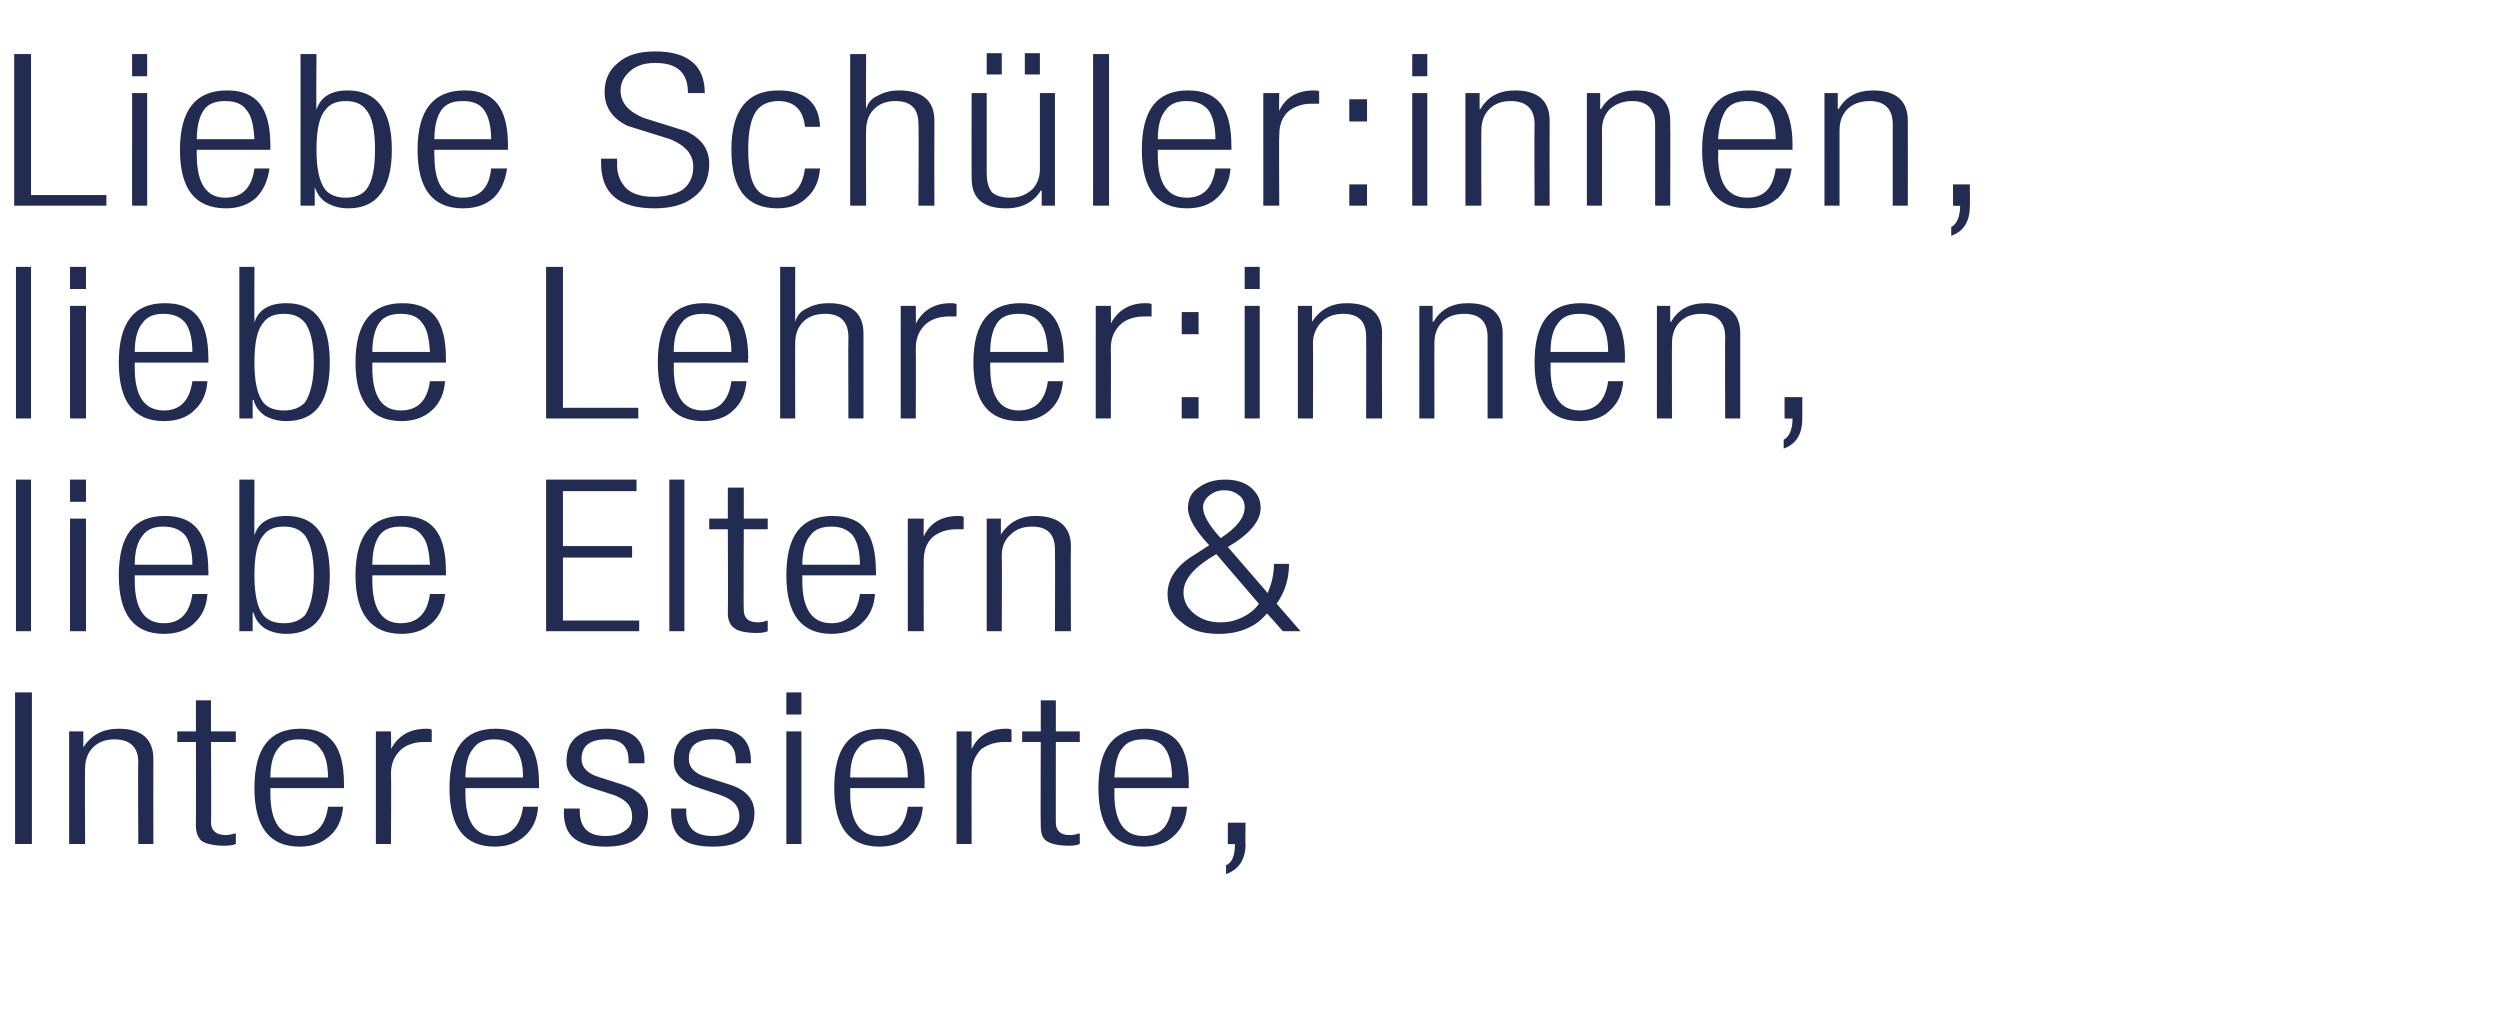 <?xml version="1.0" standalone="no"?><!DOCTYPE svg PUBLIC "-//W3C//DTD SVG 1.1//EN" "http://www.w3.org/Graphics/SVG/1.1/DTD/svg11.dtd"><svg xmlns="http://www.w3.org/2000/svg" version="1.1" width="282px" height="116.9px" viewBox="0 -1 282 116.9" style="top:-1px"><desc>Liebe Sch ler:innen, liebe Lehrer:innen, liebe Eltern &amp; Interessierte,</desc><defs/><g id="Polygon95279"><path d="m1.7 94.2V77.1h1.9v17.1H1.7zm6.1 0V81.5h1.6v1.8s.05-.02 0 0c.9-1.4 2.2-2.1 4-2.1c2.6 0 3.9 1.2 3.9 3.4c-.02.02 0 9.6 0 9.6h-1.7s-.05-9.17 0-9.2c0-1.7-.9-2.6-2.7-2.6c-1 0-1.8.3-2.4.9c-.6.6-.9 1.4-.9 2.4c-.04-.02 0 8.5 0 8.5H7.8zm14.3-2c.02-.04 0-9.5 0-9.5H20v-1.2h2.1V78h1.7v3.5h2.8v1.2h-2.8s.05 9.15 0 9.1c0 .9.6 1.4 1.7 1.4c.3 0 .7-.1 1.1-.2v1.2c-.2.1-.6.2-1.3.2c-1.1 0-2-.2-2.5-.5c-.4-.3-.7-.9-.7-1.7zm11.7 1.1c1.8 0 2.9-1.1 3.2-3.3h1.7c-.1 1.4-.6 2.5-1.5 3.3c-.9.8-2 1.2-3.4 1.2c-3.4 0-5.1-2.2-5.1-6.6c0-4.5 1.7-6.7 5.2-6.7c1.7 0 2.9.5 3.7 1.5c.8 1 1.2 2.6 1.2 4.7c.02.01 0 .5 0 .5h-8.3v.6c0 3.2 1.1 4.8 3.3 4.8zm-2.4-9.9c-.6.7-.9 1.8-.9 3.3h6.5c0-1.5-.3-2.6-.9-3.3c-.5-.7-1.3-1-2.4-1c-1.1 0-1.8.3-2.3 1zm11 10.8V81.5h1.7s.05 2 0 2c.8-1.5 2.1-2.3 4-2.3c.2 0 .4 0 .6.1v1.4h-.9c-1 0-1.9.3-2.5.8c-.8.7-1.2 1.6-1.2 2.8c.05-.02 0 7.9 0 7.9h-1.7zm13.4-.9c1.8 0 2.9-1.1 3.2-3.3h1.7c-.1 1.4-.6 2.5-1.5 3.3c-.9.8-2 1.2-3.4 1.2c-3.4 0-5.1-2.2-5.1-6.6c0-4.5 1.7-6.7 5.2-6.7c1.7 0 2.9.5 3.7 1.5c.8 1 1.2 2.6 1.2 4.7c.02.01 0 .5 0 .5h-8.3v.6c0 3.2 1.1 4.8 3.3 4.8zm-2.4-9.9c-.6.7-.9 1.8-.9 3.3h6.5c0-1.5-.3-2.6-.9-3.3c-.5-.7-1.3-1-2.4-1c-1 0-1.8.3-2.3 1zm17.9 7.7c0-1.2-.7-1.9-2-2.4l-2.5-.8c-1.9-.6-2.9-1.6-2.9-3c0-2.5 1.5-3.7 4.6-3.7c2.8 0 4.2 1.2 4.2 3.6c-.04-.03 0 .3 0 .3h-1.8s.03-.33 0-.3c0-1.6-.8-2.4-2.5-2.4c-1.8 0-2.8.7-2.8 2.2c0 1 .7 1.7 2.1 2.1l2.5.8c1.9.6 2.9 1.7 2.9 3.2c0 1.2-.4 2.1-1.2 2.8c-.8.7-2 1-3.6 1c-1.6 0-2.7-.3-3.5-.9c-.8-.6-1.2-1.6-1.2-3c.05-.02 0-.4 0-.4h1.8s-.03.3 0 .3c0 1.9 1 2.8 2.9 2.8c.9 0 1.7-.2 2.2-.6c.6-.4.8-.9.8-1.6zm12.1 0c0-1.2-.7-1.9-2.1-2.4l-2.4-.8c-1.9-.6-2.9-1.6-2.9-3c0-2.5 1.5-3.7 4.5-3.7c2.8 0 4.2 1.2 4.2 3.6c.03-.03 0 .3 0 .3H83v-.3c0-1.6-.8-2.4-2.5-2.4c-1.9 0-2.8.7-2.8 2.2c0 1 .7 1.7 2.1 2.1l2.5.8c1.9.6 2.8 1.7 2.8 3.2c0 1.2-.4 2.1-1.1 2.8c-.8.7-2 1-3.6 1c-1.6 0-2.8-.3-3.5-.9c-.8-.6-1.2-1.6-1.2-3v-.4h1.7s.04.3 0 .3c0 1.9 1 2.8 3 2.8c.9 0 1.6-.2 2.2-.6c.5-.4.8-.9.8-1.6zm5.3 3.1V81.5h1.7v12.7h-1.7zm0-14.6v-2.5h1.7v2.5h-1.7zm10.5 13.7c1.8 0 2.9-1.1 3.2-3.3h1.7c-.1 1.4-.6 2.5-1.5 3.3c-.8.8-2 1.2-3.4 1.2c-3.4 0-5.1-2.2-5.1-6.6c0-4.5 1.7-6.7 5.2-6.7c1.7 0 3 .5 3.8 1.5c.8 1 1.2 2.6 1.2 4.7c-.05.01 0 .5 0 .5h-8.4s.03.64 0 .6c0 3.2 1.1 4.8 3.3 4.8zm-2.4-9.9c-.6.7-.9 1.8-.9 3.3h6.5c0-1.5-.3-2.6-.8-3.3c-.5-.7-1.3-1-2.4-1c-1.1 0-1.9.3-2.4 1zm11.1 10.8V81.5h1.7s-.02 2 0 2c.7-1.5 2-2.3 3.9-2.3c.2 0 .4 0 .6.1v1.4h-.8c-1.1 0-1.9.3-2.6.8c-.7.7-1.1 1.6-1.1 2.8c-.02-.02 0 7.9 0 7.9h-1.7zm9.5-2c-.04-.04 0-9.5 0-9.5h-2.1v-1.2h2.1V78h1.7v3.5h2.7v1.2h-2.7s-.01 9.15 0 9.1c0 .9.5 1.4 1.6 1.4c.4 0 .7-.1 1.1-.2v1.2c-.2.1-.6.2-1.2.2c-1.2 0-2-.2-2.5-.5c-.5-.3-.7-.9-.7-1.7zm11.6 1.1c1.9 0 2.9-1.1 3.2-3.3h1.7c-.1 1.4-.6 2.5-1.5 3.3c-.8.8-2 1.2-3.4 1.2c-3.4 0-5.1-2.2-5.1-6.6c0-4.5 1.7-6.7 5.3-6.7c1.6 0 2.9.5 3.7 1.5c.8 1 1.2 2.6 1.2 4.7c-.04.01 0 .5 0 .5h-8.4s.04.64 0 .6c0 3.2 1.1 4.8 3.3 4.8zm-2.4-9.9c-.6.7-.8 1.8-.9 3.3h6.5c0-1.5-.3-2.6-.8-3.3c-.5-.7-1.3-1-2.4-1c-1.1 0-1.9.3-2.4 1zm11.9 10.8v-2.4h2s-.04 2.45 0 2.4c0 1.8-.8 2.9-2.2 3.4v-1c.7-.3 1-1.1 1-2.4c.03.05-.8 0-.8 0z" stroke="none" fill="#222c52"/></g><g id="Polygon95278"><path d="m1.8 70.2V53.1h1.7v17.1H1.8zm6.1 0V57.5h1.8v12.7H7.9zm0-14.6v-2.5h1.8v2.5H7.9zm10.6 13.7c1.8 0 2.9-1.1 3.2-3.3h1.7c-.1 1.4-.6 2.5-1.5 3.3c-.8.8-2 1.2-3.4 1.2c-3.4 0-5.1-2.2-5.1-6.6c0-4.5 1.7-6.7 5.2-6.7c1.7 0 2.9.5 3.7 1.5c.8 1 1.2 2.6 1.2 4.7c.03.01 0 .5 0 .5h-8.3v.6c0 3.2 1.1 4.8 3.3 4.8zm-2.4-9.9c-.6.7-.9 1.8-.9 3.3h6.5c0-1.5-.3-2.6-.8-3.3c-.6-.7-1.4-1-2.5-1c-1 0-1.8.3-2.3 1zM27 70.2V53.1h1.7s-.02 6.32 0 6.3c.4-1.4 1.6-2.2 3.6-2.2c3.3 0 4.9 2.2 4.9 6.7c0 4.4-1.6 6.6-4.9 6.6c-.9 0-1.7-.2-2.4-.6c-.6-.4-1.1-1-1.3-1.8c-.03.04-.1 0-.1 0v2.1H27zm2.7-10.8c-.7.8-1 2.3-1 4.5c0 2.1.3 3.6 1 4.5c.5.6 1.3.9 2.3.9c1.1 0 1.8-.3 2.4-.9c.6-.9 1-2.4 1-4.5c0-2.2-.4-3.7-1-4.5c-.6-.7-1.3-1-2.4-1c-1 0-1.8.3-2.3 1zm15.5 9.9c1.9 0 3-1.1 3.3-3.3h1.7c-.1 1.4-.6 2.5-1.5 3.3c-.9.8-2 1.2-3.4 1.2c-3.4 0-5.2-2.2-5.2-6.6c0-4.5 1.8-6.7 5.3-6.7c1.7 0 2.9.5 3.7 1.5c.8 1 1.2 2.6 1.2 4.7v.5H42v.6c0 3.2 1.1 4.8 3.2 4.8zm-2.4-9.9c-.5.7-.8 1.8-.8 3.3h6.5c-.1-1.5-.3-2.6-.9-3.3c-.5-.7-1.3-1-2.4-1c-1.1 0-1.9.3-2.4 1zm18.8 10.8V53.1h10.2v1.3h-8.3v6.2h7.8v1.3h-7.8v7.1h8.6v1.2H61.6zm13.9 0V53.1h1.7v17.1h-1.7zm6.6-2c.04-.04 0-9.5 0-9.5H80v-1.2h2.1V54h1.8v3.5h2.7v1.2h-2.7s-.04 9.15 0 9.1c0 .9.5 1.4 1.6 1.4c.4 0 .7-.1 1.1-.2v1.2c-.2.1-.6.2-1.2.2c-1.2 0-2.1-.2-2.5-.5c-.5-.3-.8-.9-.8-1.7zm11.7 1.1c1.8 0 2.9-1.1 3.2-3.3h1.7c-.1 1.4-.6 2.5-1.5 3.3c-.8.8-2 1.2-3.4 1.2c-3.4 0-5.1-2.2-5.1-6.6c0-4.5 1.7-6.7 5.2-6.7c1.7 0 3 .5 3.7 1.5c.8 1 1.2 2.6 1.2 4.7c.04.01 0 .5 0 .5h-8.3s.02.64 0 .6c0 3.2 1.1 4.8 3.3 4.8zm-2.4-9.9c-.6.7-.9 1.8-.9 3.3h6.5c0-1.5-.3-2.6-.8-3.3c-.6-.7-1.4-1-2.4-1c-1.1 0-1.9.3-2.4 1zm11 10.8V57.5h1.8s-.03 2 0 2c.7-1.5 2-2.3 3.9-2.3c.2 0 .4 0 .6.1v1.4h-.8c-1.1 0-1.9.3-2.6.8c-.8.7-1.1 1.6-1.1 2.8c-.03-.02 0 7.9 0 7.9h-1.8zm8.9 0V57.5h1.6v1.8s.02-.02 0 0c.9-1.4 2.2-2.1 3.9-2.1c2.6 0 4 1.2 4 3.4c-.04.02 0 9.6 0 9.6H119s.03-9.17 0-9.2c0-1.7-.8-2.6-2.6-2.6c-1 0-1.8.3-2.4.9c-.7.6-1 1.4-1 2.4c.04-.02 0 8.5 0 8.5h-1.7zm33.4 0s-1.77-2.04-1.8-2c-1.2 1.5-3.1 2.3-5.4 2.3c-1.8 0-3.2-.4-4.2-1.3c-1.1-.8-1.6-1.9-1.6-3.2c0-1.7 1-3.2 3-4.4l1.7-1.1c-1.6-1.7-2.4-3.1-2.4-4.2c0-1 .4-1.8 1.2-2.3c.8-.6 1.8-.9 3-.9c1.2 0 2.2.3 2.9.9c.7.6 1.1 1.3 1.1 2.3c0 1.5-1.3 3-3.7 4.4l4.5 5.2c.4-1 .7-2 .7-3.3h1.7c0 1.6-.4 3.1-1.4 4.5c0-.02 2.7 3.1 2.7 3.1h-2zm-9-14c0 .9.7 2.1 2 3.5c1.8-1.2 2.7-2.3 2.7-3.5c0-.5-.2-1-.6-1.3c-.5-.4-1-.6-1.7-.6c-.7 0-1.2.2-1.7.6c-.4.3-.7.8-.7 1.3zm6.3 10.9l-4.8-5.6c-2.4 1.4-3.7 2.8-3.7 4.3c0 1 .4 1.8 1.3 2.5c.8.6 1.7.9 2.9.9c.9 0 1.7-.2 2.5-.6c.8-.4 1.4-.9 1.8-1.5z" stroke="none" fill="#222c52"/></g><g id="Polygon95277"><path d="m1.8 46.2V29.1h1.7v17.1H1.8zm6.1 0V33.5h1.8v12.7H7.9zm0-14.6v-2.5h1.8v2.5H7.9zm10.6 13.7c1.8 0 2.9-1.1 3.2-3.3h1.7c-.1 1.4-.6 2.5-1.5 3.3c-.8.8-2 1.2-3.4 1.2c-3.4 0-5.1-2.2-5.1-6.6c0-4.5 1.7-6.7 5.2-6.7c1.7 0 2.9.5 3.7 1.5c.8 1 1.2 2.6 1.2 4.7c.03.01 0 .5 0 .5h-8.3v.6c0 3.2 1.1 4.8 3.3 4.8zm-2.4-9.9c-.6.7-.9 1.8-.9 3.3h6.5c0-1.5-.3-2.6-.8-3.3c-.6-.7-1.4-1-2.5-1c-1 0-1.8.3-2.3 1zM27 46.2V29.1h1.7s-.02 6.32 0 6.3c.4-1.4 1.6-2.2 3.6-2.2c3.3 0 4.9 2.2 4.9 6.7c0 4.4-1.6 6.6-4.9 6.6c-.9 0-1.7-.2-2.4-.6c-.6-.4-1.1-1-1.3-1.8c-.03.04-.1 0-.1 0v2.1H27zm2.7-10.8c-.7.8-1 2.3-1 4.5c0 2.1.3 3.6 1 4.5c.5.6 1.3.9 2.3.9c1.1 0 1.8-.3 2.4-.9c.6-.9 1-2.4 1-4.5c0-2.2-.4-3.7-1-4.5c-.6-.7-1.3-1-2.4-1c-1 0-1.8.3-2.3 1zm15.5 9.9c1.9 0 3-1.1 3.3-3.3h1.7c-.1 1.4-.6 2.5-1.5 3.3c-.9.8-2 1.2-3.4 1.2c-3.4 0-5.2-2.2-5.2-6.6c0-4.5 1.8-6.7 5.3-6.7c1.7 0 2.9.5 3.7 1.5c.8 1 1.2 2.6 1.2 4.7v.5H42v.6c0 3.2 1.1 4.8 3.2 4.8zm-2.4-9.9c-.5.7-.8 1.8-.8 3.3h6.5c-.1-1.5-.3-2.6-.9-3.3c-.5-.7-1.3-1-2.4-1c-1.1 0-1.9.3-2.4 1zm18.8 10.8V29.1h1.9V45h8.5v1.2H61.6zm17.7-.9c1.8 0 2.9-1.1 3.2-3.3h1.7c-.1 1.4-.6 2.5-1.5 3.3c-.8.8-2 1.2-3.4 1.2c-3.4 0-5.1-2.2-5.1-6.6c0-4.5 1.7-6.7 5.2-6.7c1.7 0 3 .5 3.8 1.5c.8 1 1.2 2.6 1.2 4.7c-.05.01 0 .5 0 .5H76s.03.64 0 .6c0 3.2 1.1 4.8 3.3 4.8zm-2.4-9.9c-.6.7-.9 1.8-.9 3.3h6.5c0-1.5-.3-2.6-.8-3.3c-.5-.7-1.3-1-2.4-1c-1.1 0-1.9.3-2.4 1zM88 46.2V29.1h1.7s-.02 6.18 0 6.2c.2-.7.6-1.2 1.3-1.5c.7-.4 1.5-.6 2.5-.6c2.6 0 3.9 1.2 3.9 3.4v9.6h-1.7s-.03-9.17 0-9.2c0-1.7-.9-2.6-2.6-2.6c-1.1 0-1.9.3-2.5.9c-.6.6-.9 1.4-.9 2.4c-.02-.02 0 8.5 0 8.5H88zm13.6 0V33.5h1.7s.03 2 0 2c.8-1.5 2.1-2.3 3.9-2.3c.3 0 .5 0 .7.1v1.4h-.9c-1 0-1.9.3-2.5.8c-.8.7-1.2 1.6-1.2 2.8c.03-.02 0 7.9 0 7.9h-1.7zm13.3-.9c1.9 0 3-1.1 3.3-3.3h1.7c-.1 1.4-.6 2.5-1.5 3.3c-.9.8-2 1.2-3.4 1.2c-3.5 0-5.2-2.2-5.2-6.6c0-4.5 1.8-6.7 5.3-6.7c1.7 0 2.9.5 3.7 1.5c.8 1 1.2 2.6 1.2 4.7v.5h-8.3s-.02.64 0 .6c0 3.2 1.1 4.8 3.2 4.8zm-2.4-9.9c-.5.7-.8 1.8-.8 3.3h6.5c-.1-1.5-.3-2.6-.9-3.3c-.5-.7-1.3-1-2.4-1c-1.1 0-1.9.3-2.4 1zm11.1 10.8V33.5h1.7s.04 2 0 2c.8-1.5 2.1-2.3 3.9-2.3c.3 0 .5 0 .7.1v1.4h-.9c-1 0-1.9.3-2.5.8c-.8.7-1.2 1.6-1.2 2.8c.04-.02 0 7.9 0 7.9h-1.7zm9.7-9.5v-2.5h1.9v2.5h-1.9zm0 9.5v-2.4h1.9v2.4h-1.9zm7.1 0V33.5h1.7v12.7h-1.7zm0-14.6v-2.5h1.7v2.5h-1.7zm6 14.6V33.5h1.6v1.8s.03-.02 0 0c.9-1.4 2.2-2.1 3.9-2.1c2.7 0 4 1.2 4 3.4c-.04.02 0 9.6 0 9.6h-1.8s.03-9.17 0-9.2c0-1.7-.8-2.6-2.6-2.6c-1 0-1.8.3-2.4.9c-.6.6-1 1.4-1 2.4c.04-.02 0 8.5 0 8.5h-1.7zm13.7 0V33.5h1.5v1.8s.08-.02.1 0c.8-1.4 2.1-2.1 3.9-2.1c2.6 0 3.9 1.2 3.9 3.4v9.6h-1.7V37c0-1.7-.9-2.6-2.6-2.6c-1.1 0-1.9.3-2.5.9c-.6.6-.9 1.4-.9 2.4c-.01-.02 0 8.5 0 8.5h-1.7zm18.1-.9c1.8 0 2.9-1.1 3.2-3.3h1.7c-.1 1.4-.6 2.5-1.5 3.3c-.8.8-2 1.2-3.4 1.2c-3.4 0-5.1-2.2-5.1-6.6c0-4.5 1.7-6.7 5.2-6.7c1.7 0 3 .5 3.8 1.5c.8 1 1.2 2.6 1.2 4.7c-.05.01 0 .5 0 .5h-8.4s.03.64 0 .6c0 3.2 1.1 4.8 3.3 4.8zm-2.4-9.9c-.6.7-.9 1.8-.9 3.3h6.5c0-1.5-.3-2.6-.8-3.3c-.5-.7-1.3-1-2.4-1c-1.1 0-1.9.3-2.4 1zm11.1 10.8V33.5h1.5v1.8s.06-.02.1 0c.8-1.4 2.1-2.1 3.9-2.1c2.6 0 3.9 1.2 3.9 3.4v9.6h-1.7s-.03-9.17 0-9.2c0-1.7-.9-2.6-2.7-2.6c-1 0-1.8.3-2.4.9c-.6.6-.9 1.4-.9 2.4c-.02-.02 0 8.5 0 8.5h-1.7zm14.4 0v-2.4h2v2.4c0 1.8-.7 2.9-2.1 3.4v-1c.6-.3 1-1.1 1-2.4c-.03.05-.9 0-.9 0z" stroke="none" fill="#222c52"/></g><g id="Polygon95276"><path d="m1.6 22.2V5.1h1.9V21h8.5v1.2H1.6zm13.3 0V9.5h1.7v12.7h-1.7zm0-14.6V5.1h1.7v2.5h-1.7zm10.5 13.7c1.9 0 3-1.1 3.3-3.3h1.7c-.2 1.4-.7 2.5-1.5 3.3c-.9.8-2 1.2-3.4 1.2c-3.5 0-5.2-2.2-5.2-6.6c0-4.5 1.8-6.7 5.3-6.7c1.7 0 2.9.5 3.7 1.5c.8 1 1.2 2.6 1.2 4.7v.5h-8.3s-.02.64 0 .6c0 3.2 1.1 4.8 3.2 4.8zM23 11.4c-.5.7-.8 1.8-.8 3.3h6.5c-.1-1.5-.3-2.6-.9-3.3c-.5-.7-1.3-1-2.4-1c-1.1 0-1.9.3-2.4 1zm10.9 10.8V5.1h1.8s-.05 6.32 0 6.3c.4-1.4 1.6-2.2 3.5-2.2c3.3 0 5 2.2 5 6.7c0 4.4-1.7 6.6-4.9 6.6c-.9 0-1.7-.2-2.4-.6c-.7-.4-1.1-1-1.4-1.8c.04.04 0 0 0 0v2.1h-1.6zm2.8-10.8c-.7.8-1 2.3-1 4.5c0 2.1.3 3.6 1 4.5c.5.6 1.3.9 2.3.9c1 0 1.8-.3 2.3-.9c.7-.9 1-2.4 1-4.5c0-2.2-.3-3.7-1-4.5c-.5-.7-1.3-1-2.3-1c-1 0-1.8.3-2.3 1zm15.5 9.9c1.9 0 3-1.1 3.2-3.3h1.8c-.2 1.4-.7 2.5-1.5 3.3c-.9.8-2 1.2-3.5 1.2c-3.4 0-5.1-2.2-5.1-6.6c0-4.5 1.8-6.7 5.3-6.7c1.7 0 2.9.5 3.7 1.5c.8 1 1.2 2.6 1.2 4.7c-.02.01 0 .5 0 .5H49s-.04.64 0 .6c0 3.2 1 4.8 3.2 4.8zm-2.4-9.9c-.5.7-.8 1.8-.8 3.3h6.4c0-1.5-.3-2.6-.8-3.3c-.5-.7-1.3-1-2.4-1c-1.1 0-1.9.3-2.4 1zm24.1-6.6c3.7 0 5.6 1.6 5.6 4.7h-1.9c0-2.3-1.2-3.4-3.7-3.4c-1.2 0-2.1.3-2.8.9c-.7.6-1.1 1.3-1.1 2.2c0 1.4.9 2.4 2.6 3.1l4.8 1.5c1.7.8 2.6 2 2.6 3.7c0 1.6-.6 2.9-1.7 3.7c-1.1.9-2.6 1.3-4.5 1.3c-4 0-6-1.7-6-5.1v-.5h1.8s.04.69 0 .7c0 1.1.4 2 1.1 2.7c.7.6 1.7.9 3 .9c1.4 0 2.5-.3 3.3-.8c.8-.6 1.2-1.5 1.2-2.6c0-1.4-.9-2.4-2.6-3.1l-4.8-1.5c-1.7-.8-2.6-2.1-2.6-3.8c0-1.4.5-2.5 1.5-3.3c1-.9 2.4-1.3 4.2-1.3zm13.7 16.5c1.9 0 2.9-1.1 3.2-3.3h1.7c-.1 1.4-.6 2.5-1.5 3.3c-.8.8-1.9 1.2-3.3 1.2c-3.5 0-5.2-2.2-5.2-6.6c0-4.5 1.8-6.7 5.3-6.7c3 0 4.6 1.4 4.7 4.1h-1.7c-.2-1.9-1.2-2.9-3-2.9c-1.1 0-1.9.4-2.4 1c-.7.9-1 2.4-1 4.5c0 2.1.3 3.7 1 4.5c.5.6 1.2.9 2.2.9zm8.3.9V5.1h1.8s-.04 6.18 0 6.2c.2-.7.6-1.2 1.3-1.5c.7-.4 1.5-.6 2.4-.6c2.7 0 4 1.2 4 3.4c-.02.02 0 9.6 0 9.6h-1.8s.05-9.17 0-9.2c0-1.7-.8-2.6-2.6-2.6c-1 0-1.8.3-2.4.9c-.6.6-.9 1.4-.9 2.4c-.04-.02 0 8.5 0 8.5h-1.8zm17.6.3c-2.6 0-3.9-1.1-3.9-3.4c-.02.03 0-9.6 0-9.6h1.7v9c0 1 .2 1.7.6 2.2c.5.4 1.1.6 2.1.6c.9 0 1.7-.3 2.4-.9c.6-.6.9-1.4.9-2.3V9.5h1.7v12.7h-1.5v-1.7s-.08-.03-.1 0c-.8 1.3-2.1 2-3.9 2zm-2.2-15.1V5h1.7v2.4h-1.7zm4.3 0V5h1.7v2.4h-1.7zm7.7 14.8V5.1h1.8v17.1h-1.8zm10.6-.9c1.8 0 2.9-1.1 3.2-3.3h1.7c-.1 1.4-.6 2.5-1.5 3.3c-.8.8-2 1.2-3.4 1.2c-3.4 0-5.1-2.2-5.1-6.6c0-4.5 1.7-6.7 5.2-6.7c1.7 0 2.9.5 3.7 1.5c.8 1 1.2 2.6 1.2 4.7c.03.01 0 .5 0 .5h-8.3v.6c0 3.2 1.1 4.8 3.3 4.8zm-2.4-9.9c-.6.7-.9 1.8-.9 3.3h6.5c0-1.5-.3-2.6-.8-3.3c-.6-.7-1.4-1-2.5-1c-1 0-1.8.3-2.3 1zm11 10.8V9.5h1.8s-.04 2 0 2c.7-1.5 2-2.3 3.9-2.3c.2 0 .4 0 .6.1v1.4h-.9c-1 0-1.8.3-2.5.8c-.8.7-1.1 1.6-1.1 2.8c-.04-.02 0 7.9 0 7.9h-1.8zm9.7-9.5v-2.5h2v2.5h-2zm0 9.5v-2.4h2v2.4h-2zm7.1 0V9.5h1.7v12.7h-1.7zm0-14.6V5.1h1.7v2.5h-1.7zm6 14.6V9.5h1.6v1.8s.05-.02.1 0c.8-1.4 2.1-2.1 3.9-2.1c2.6 0 3.9 1.2 3.9 3.4c-.02.02 0 9.6 0 9.6h-1.7s-.04-9.17 0-9.2c0-1.7-.9-2.6-2.7-2.6c-1 0-1.8.3-2.4.9c-.6.6-.9 1.4-.9 2.4c-.03-.02 0 8.5 0 8.5h-1.8zm13.7 0V9.5h1.5v1.8s.1-.02.1 0c.8-1.4 2.2-2.1 3.9-2.1c2.6 0 3.9 1.2 3.9 3.4c.03.02 0 9.6 0 9.6h-1.7V13c0-1.7-.9-2.6-2.6-2.6c-1 0-1.8.3-2.5.9c-.6.6-.9 1.4-.9 2.4c.02-.02 0 8.5 0 8.5H179zm18.1-.9c1.9 0 2.9-1.1 3.2-3.3h1.8c-.2 1.4-.7 2.5-1.5 3.3c-.9.8-2 1.2-3.5 1.2c-3.4 0-5.1-2.2-5.1-6.6c0-4.5 1.8-6.7 5.3-6.7c1.6 0 2.9.5 3.7 1.5c.8 1 1.2 2.6 1.2 4.7c-.03.01 0 .5 0 .5h-8.4s.05.64 0 .6c0 3.2 1.1 4.8 3.3 4.8zm-2.4-9.9c-.5.7-.8 1.8-.9 3.3h6.5c0-1.5-.3-2.6-.8-3.3c-.5-.7-1.3-1-2.4-1c-1.1 0-1.9.3-2.4 1zm11.1 10.8V9.5h1.5v1.8s.08-.02.1 0c.8-1.4 2.1-2.1 3.9-2.1c2.6 0 3.9 1.2 3.9 3.4c.02.02 0 9.6 0 9.6h-1.7V13c0-1.7-.9-2.6-2.6-2.6c-1 0-1.9.3-2.5.9c-.6.6-.9 1.4-.9 2.4v8.5h-1.7zm14.5 0v-2.4h1.9s.02 2.45 0 2.4c0 1.8-.7 2.9-2.1 3.4v-1c.6-.3 1-1.1 1-2.4c-.01.05-.8 0-.8 0z" stroke="none" fill="#222c52"/></g></svg>